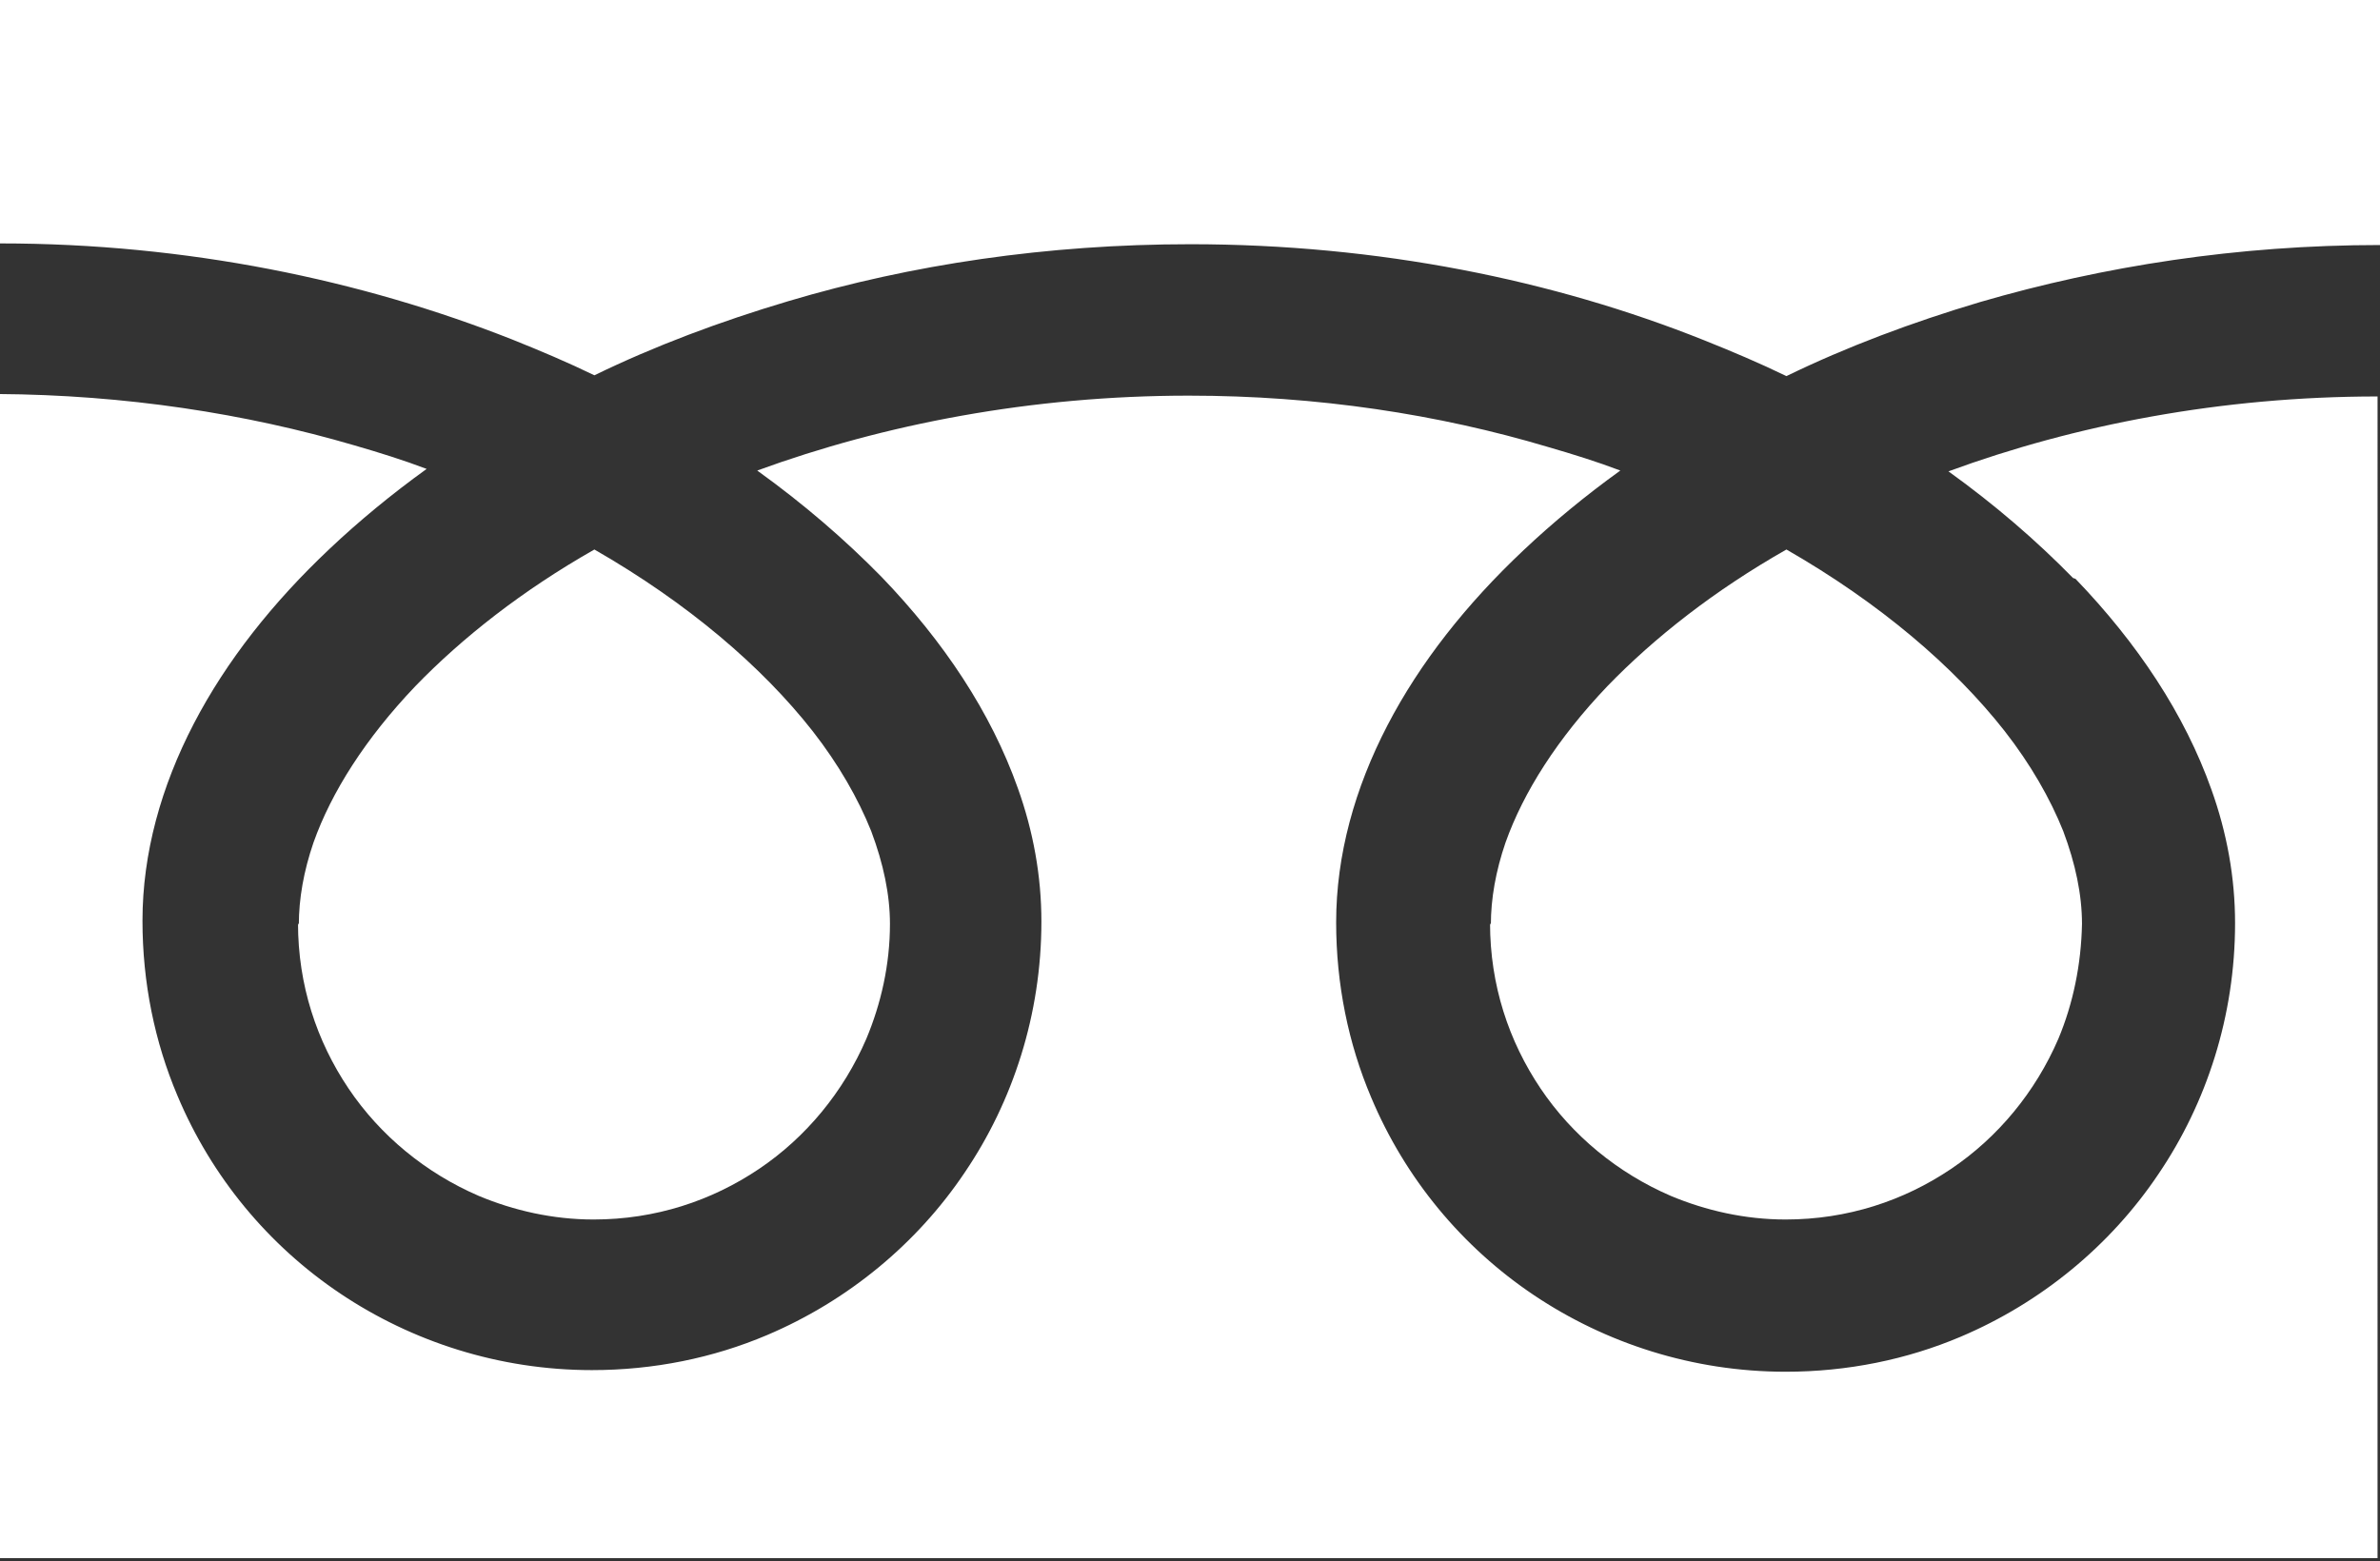 <?xml version="1.0" encoding="UTF-8"?>
<svg id="_レイヤー_2" data-name="レイヤー 2" xmlns="http://www.w3.org/2000/svg" viewBox="0 0 29.23 19.18">
  <rect x="0" y="0" width="29.23" height="19.18" fill="#333333" stroke="none"/>
  <defs>
    <style>
      .cls-1 {
        fill: #fff;
      }
    </style>
  </defs>
  <g id="_画像" data-name="画像">
    <g>
      <path class="cls-1" d="m0,0v2.99c2.3,0,4.44.45,6.29,1.18.35.14.68.28,1.01.44.74-.36,1.54-.66,2.38-.91,1.51-.45,3.18-.7,4.94-.7,2.31,0,4.46.44,6.31,1.18.35.14.68.28,1.01.44.74-.36,1.54-.66,2.38-.91,1.51-.44,3.16-.7,4.91-.7V0H0Z"/>
      <path class="cls-1" d="m18.3,11.34c0,.76.23,1.45.62,2.03.39.58.95,1.04,1.6,1.32.43.18.91.29,1.41.29.76,0,1.45-.23,2.03-.62.58-.39,1.04-.95,1.32-1.6.18-.43.28-.91.29-1.41,0-.36-.08-.74-.23-1.14-.16-.4-.4-.82-.72-1.23-.62-.79-1.53-1.57-2.68-2.23-.88.5-1.62,1.08-2.2,1.68-.61.64-1.03,1.3-1.25,1.92-.12.35-.18.69-.18,1.01Z"/>
      <path class="cls-1" d="m25.49,7.11c.76.79,1.34,1.66,1.67,2.59.19.53.29,1.08.29,1.64,0,1.14-.35,2.21-.94,3.08-.59.88-1.44,1.58-2.43,2-.66.28-1.39.43-2.15.43-1.14,0-2.21-.35-3.09-.94-.88-.59-1.58-1.43-2-2.43-.28-.66-.43-1.39-.43-2.15,0-.83.23-1.65.63-2.42.4-.77.97-1.49,1.67-2.15.36-.34.76-.67,1.19-.98-.29-.11-.58-.2-.89-.29-1.34-.4-2.83-.63-4.41-.63-1.93,0-3.74.35-5.3.92.57.41,1.08.85,1.53,1.31.76.79,1.34,1.66,1.67,2.59.19.53.29,1.08.29,1.64,0,1.14-.35,2.21-.94,3.08-.59.88-1.44,1.58-2.43,2-.66.28-1.39.43-2.15.43-1.14,0-2.21-.35-3.09-.94-.88-.59-1.58-1.43-2-2.43-.28-.66-.43-1.39-.43-2.15,0-.83.23-1.65.63-2.42.4-.77.97-1.49,1.67-2.15.36-.34.76-.67,1.19-.98-.29-.11-.58-.2-.89-.29-1.33-.39-2.81-.62-4.38-.63v14.3h29.23V4.87c-1.92,0-3.72.35-5.27.92.57.41,1.08.85,1.53,1.31Z"/>
      <path class="cls-1" d="m3.66,11.34c0,.76.23,1.45.62,2.03.39.58.95,1.04,1.6,1.32.43.18.91.29,1.41.29.76,0,1.45-.23,2.03-.62.58-.39,1.04-.95,1.32-1.6.18-.43.29-.91.29-1.41,0-.36-.08-.74-.23-1.14-.16-.4-.4-.82-.72-1.23-.62-.79-1.53-1.57-2.68-2.23-.88.5-1.62,1.08-2.2,1.68-.61.64-1.03,1.3-1.25,1.92-.12.35-.18.69-.18,1.01Z"/>
    </g>
  </g>
</svg>